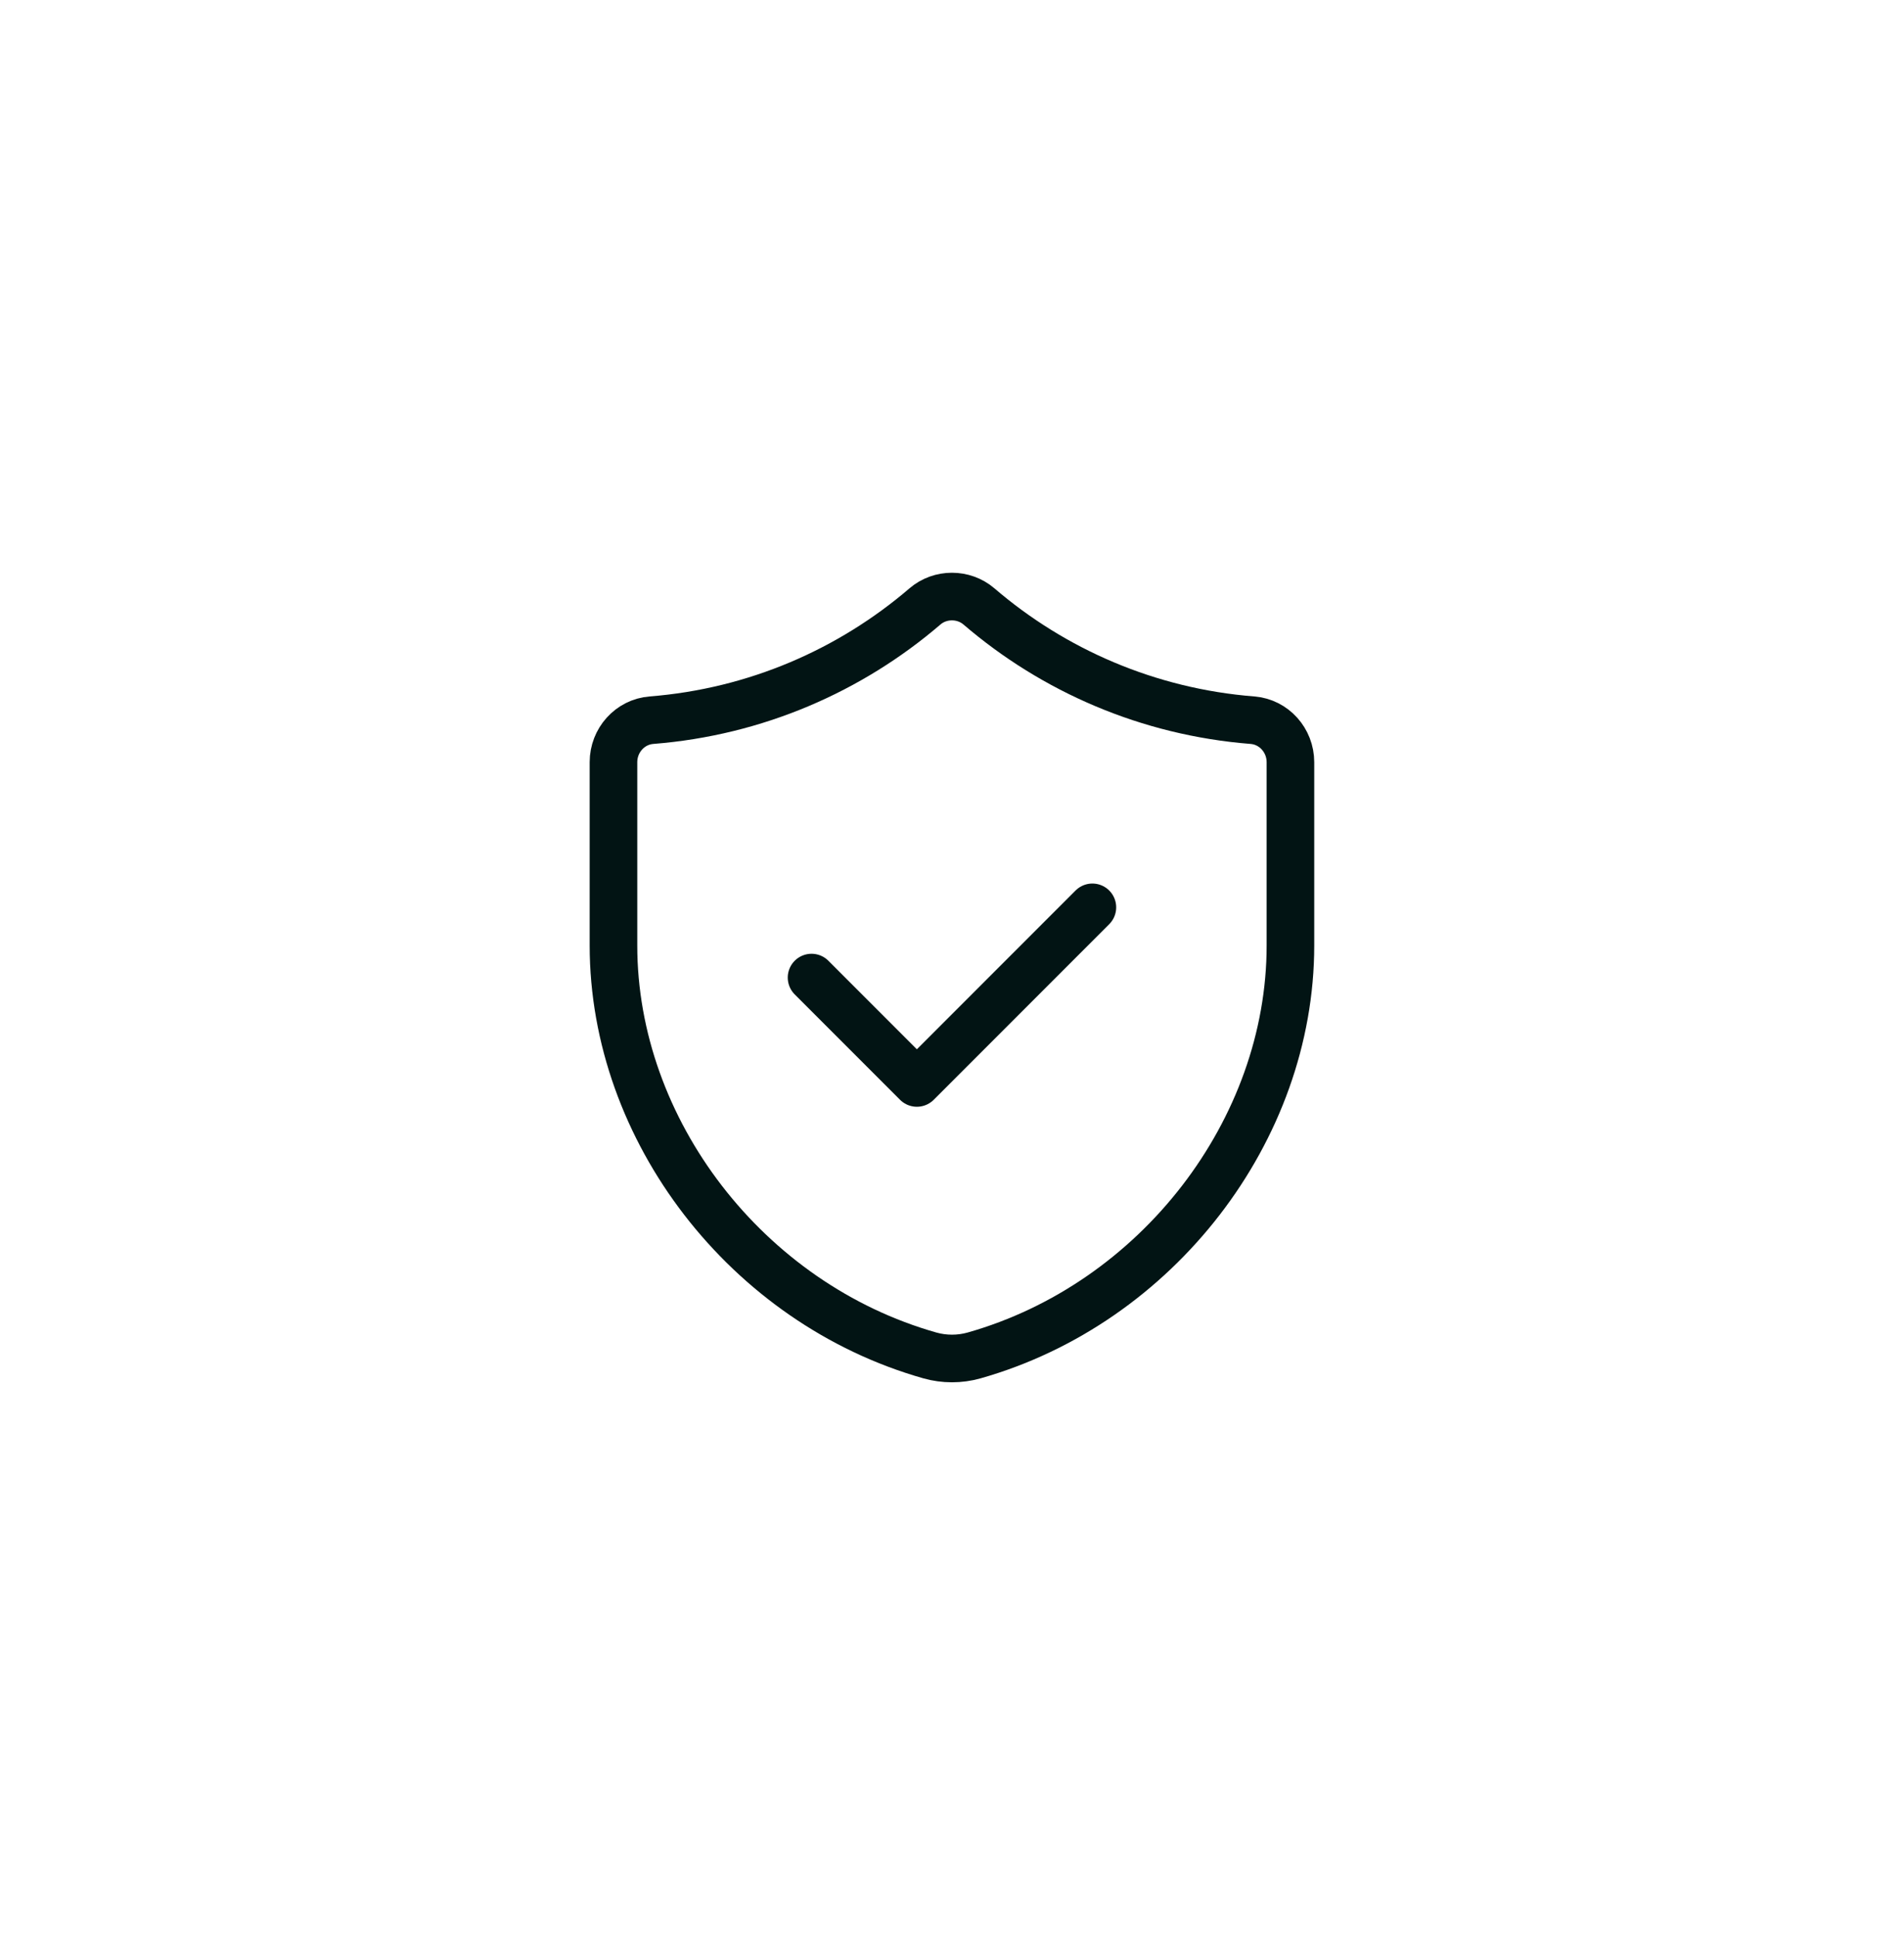 <svg xmlns="http://www.w3.org/2000/svg" fill="none" viewBox="0 0 60 61" height="61" width="60">
<path stroke-linejoin="round" stroke-linecap="round" stroke-width="1.5" stroke="#021414" d="M34.424 28.578L28.893 34.109L25.574 30.79"></path>
<path stroke-linejoin="round" stroke-linecap="round" stroke-width="1.5" stroke="#021414" d="M39.465 22.683C36.187 22.424 33.203 21.119 30.848 19.099C30.365 18.686 29.631 18.686 29.149 19.099C26.795 21.118 23.811 22.424 20.532 22.683C19.849 22.736 19.332 23.32 19.332 24.004V29.778C19.332 35.6 23.54 41.06 29.303 42.691C29.755 42.819 30.244 42.819 30.696 42.691C36.457 41.059 40.665 35.602 40.665 29.779V24.006C40.665 23.32 40.148 22.736 39.465 22.683Z" clip-rule="evenodd" fill-rule="evenodd"></path>
</svg>

